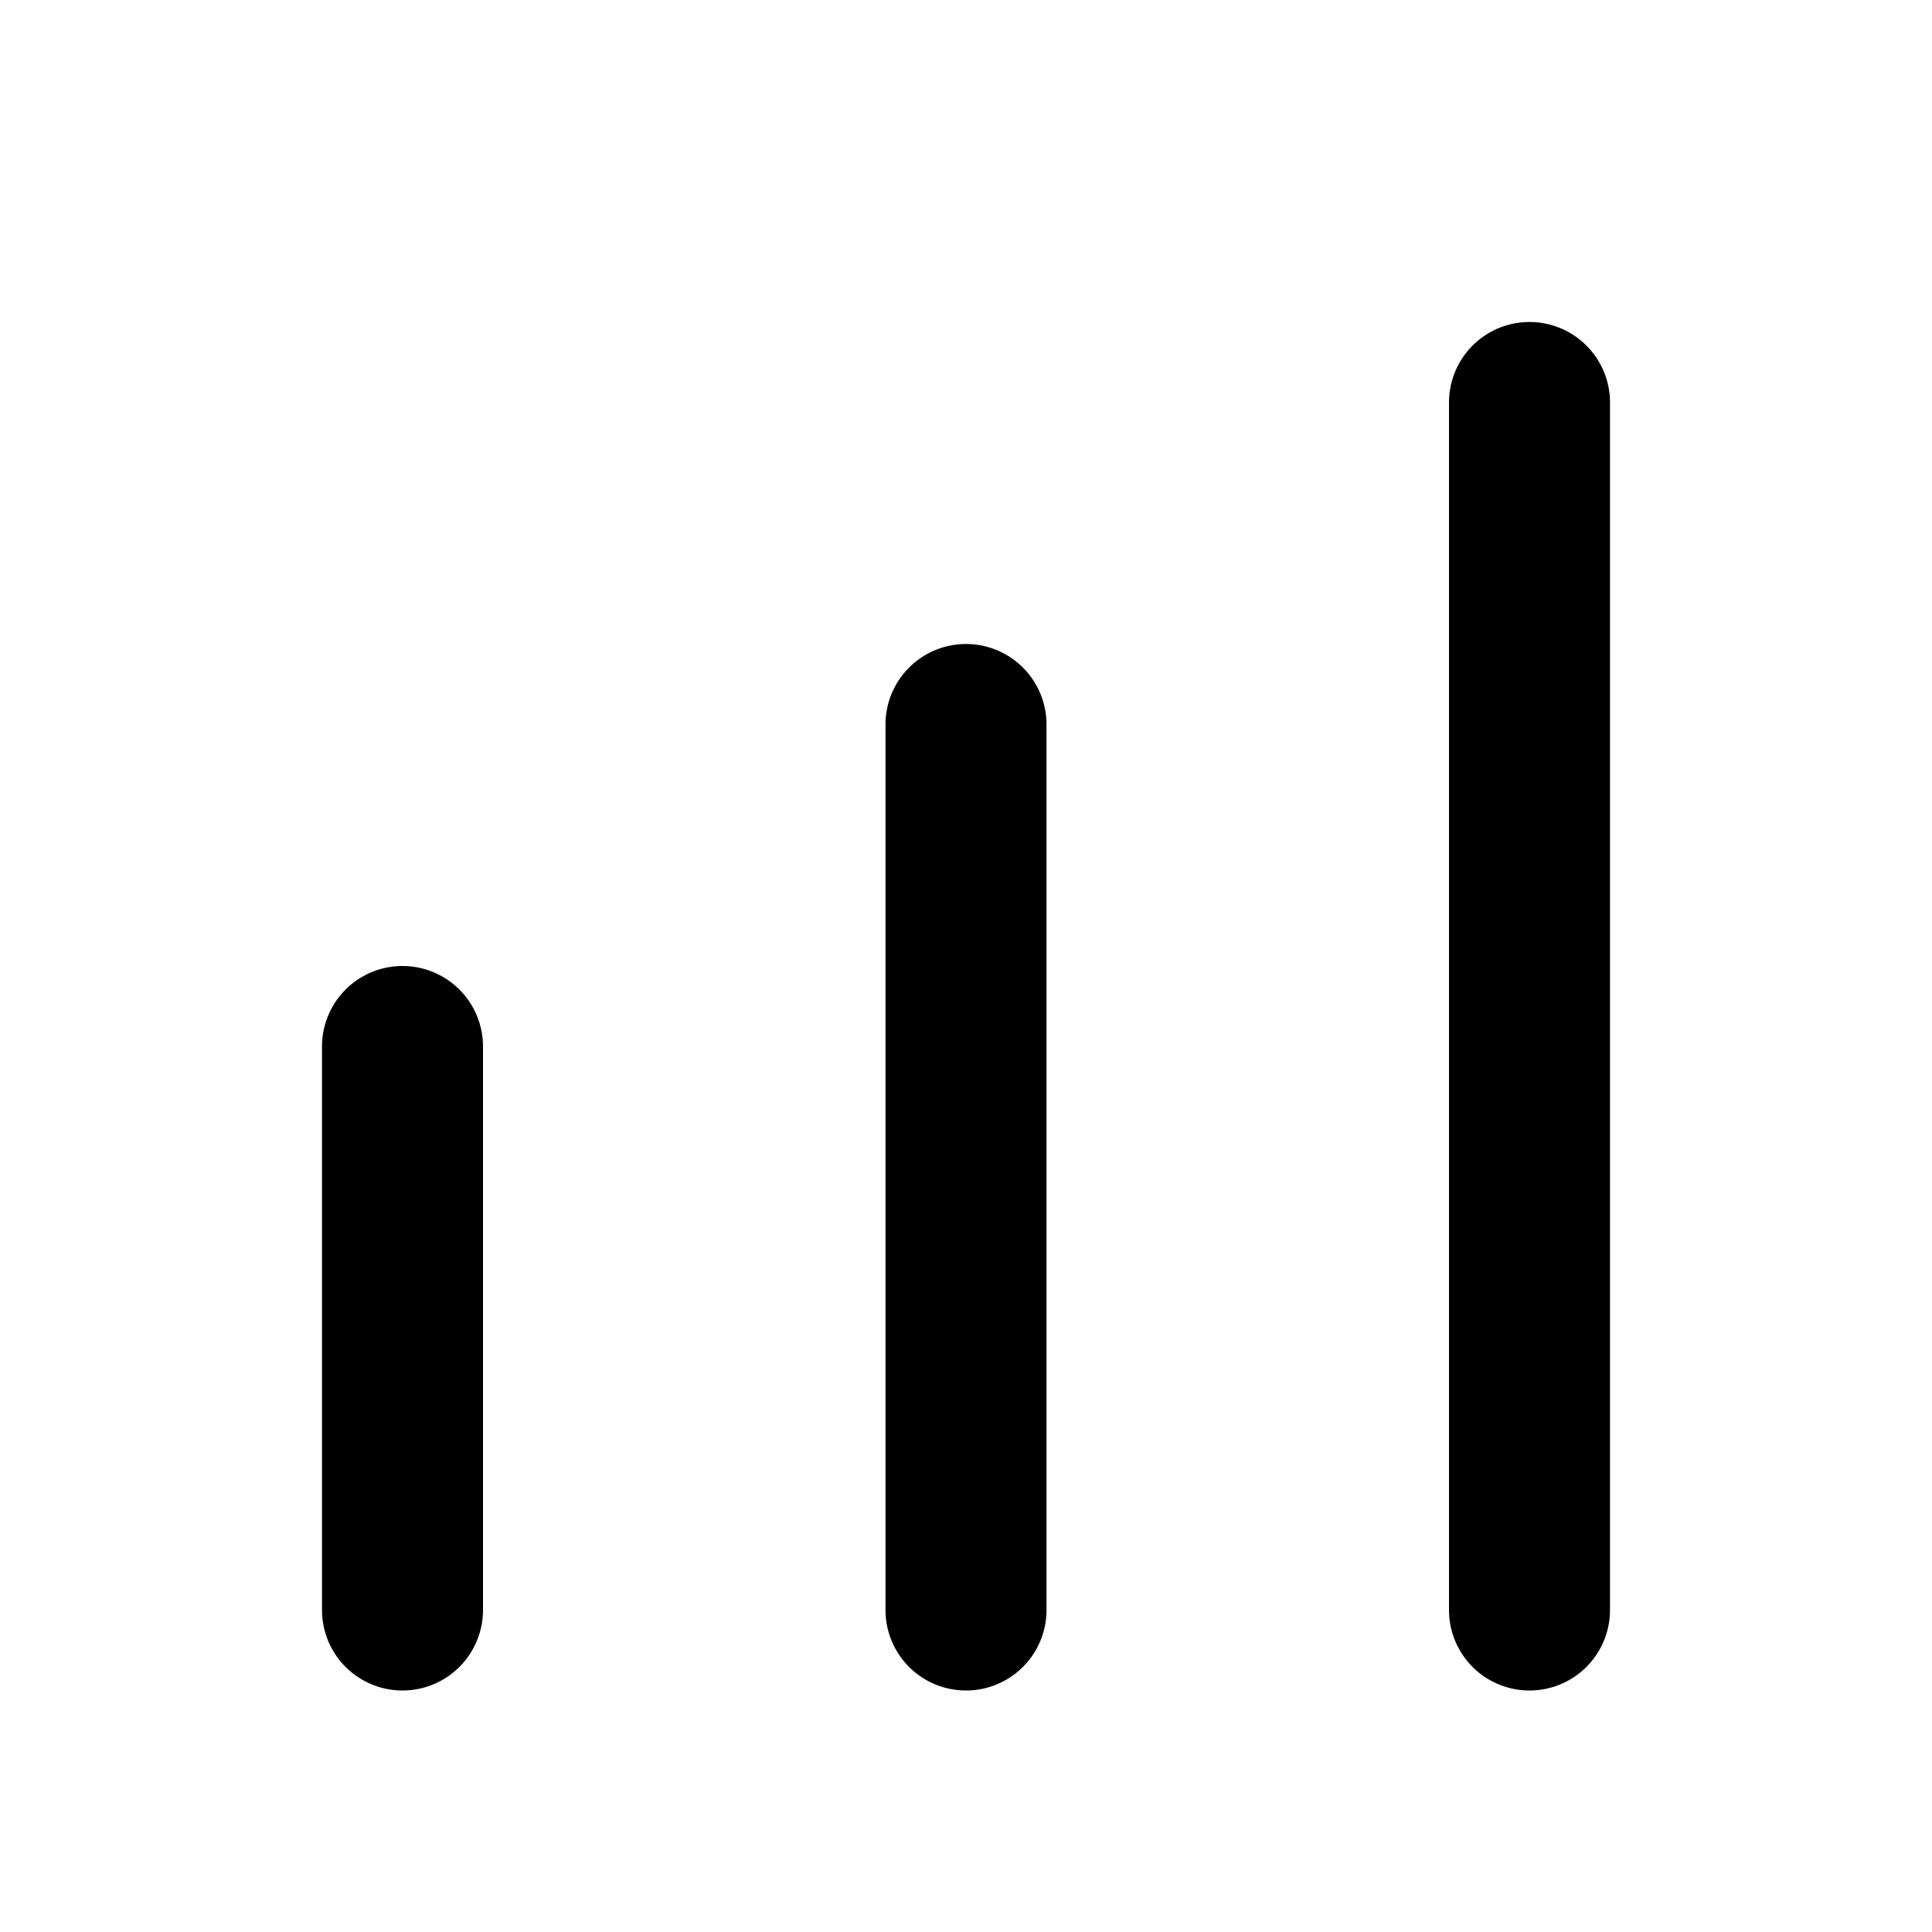 <?xml version="1.0" encoding="utf-8"?>
<svg fill="#000000" width="800px" height="800px" viewBox="0 0 24 24" xmlns="http://www.w3.org/2000/svg">
<g data-name="Layer 2">
<g data-name="bar-chart-2">
<rect width="24" height="24" transform="rotate(90 12 12)" opacity="0"/>
<path d="M12 8a1 1 0 0 0-1 1v11a1 1 0 0 0 2 0V9a1 1 0 0 0-1-1z"/>
<path d="M19 4a1 1 0 0 0-1 1v15a1 1 0 0 0 2 0V5a1 1 0 0 0-1-1z"/>
<path d="M5 12a1 1 0 0 0-1 1v7a1 1 0 0 0 2 0v-7a1 1 0 0 0-1-1z"/>
</g>
</g>
</svg>